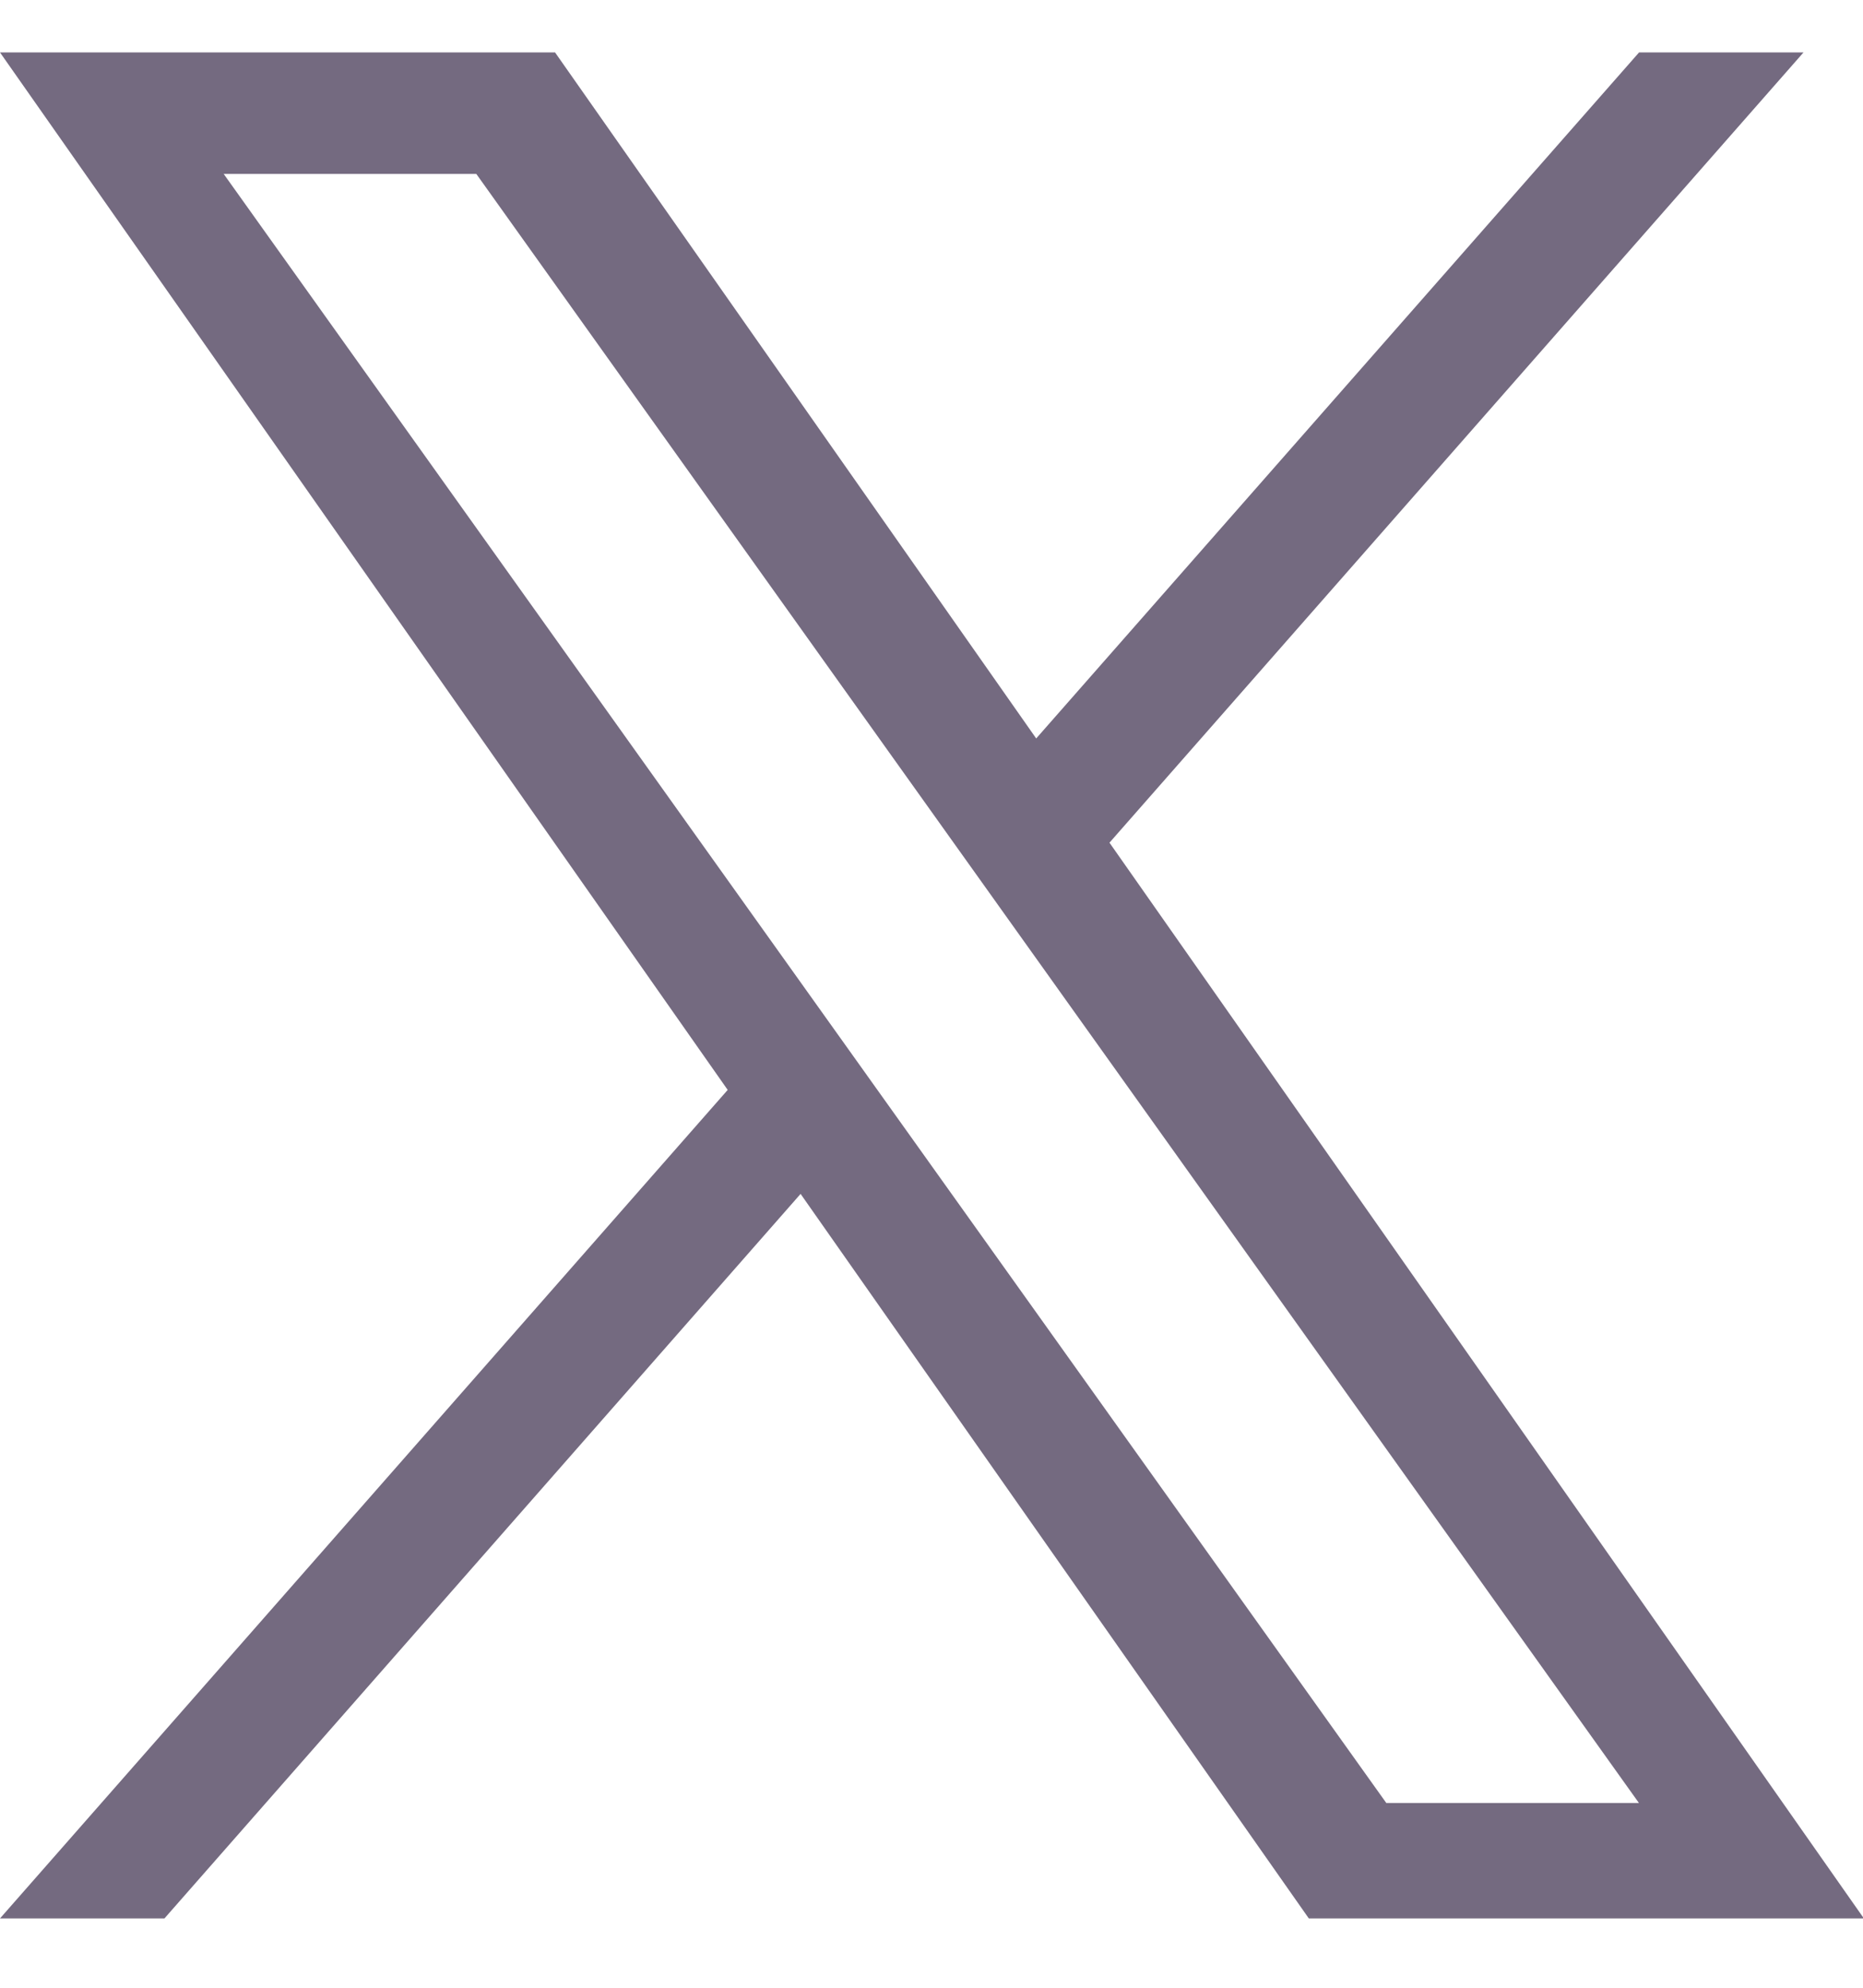 <svg width="15" height="16" viewBox="0 0 15 16" fill="none" xmlns="http://www.w3.org/2000/svg">
<g id="X_logo_2023_original 1" clip-path="url(#clip0_2909_214)">
<path id="Vector" d="M8.933 6.783L14.521 0.422H13.197L8.343 5.944L4.469 0.422H0L5.859 8.773L0 15.442H1.324L6.446 9.61L10.538 15.442H15.007M1.801 1.4H3.835L13.196 14.513H11.162" fill="#746A80"/>
</g>
<defs>
<clipPath id="clip0_2909_214">
<rect width="15.007" height="15.02" fill="white" transform="translate(0 0.422)"/>
</clipPath>
</defs>
</svg>
